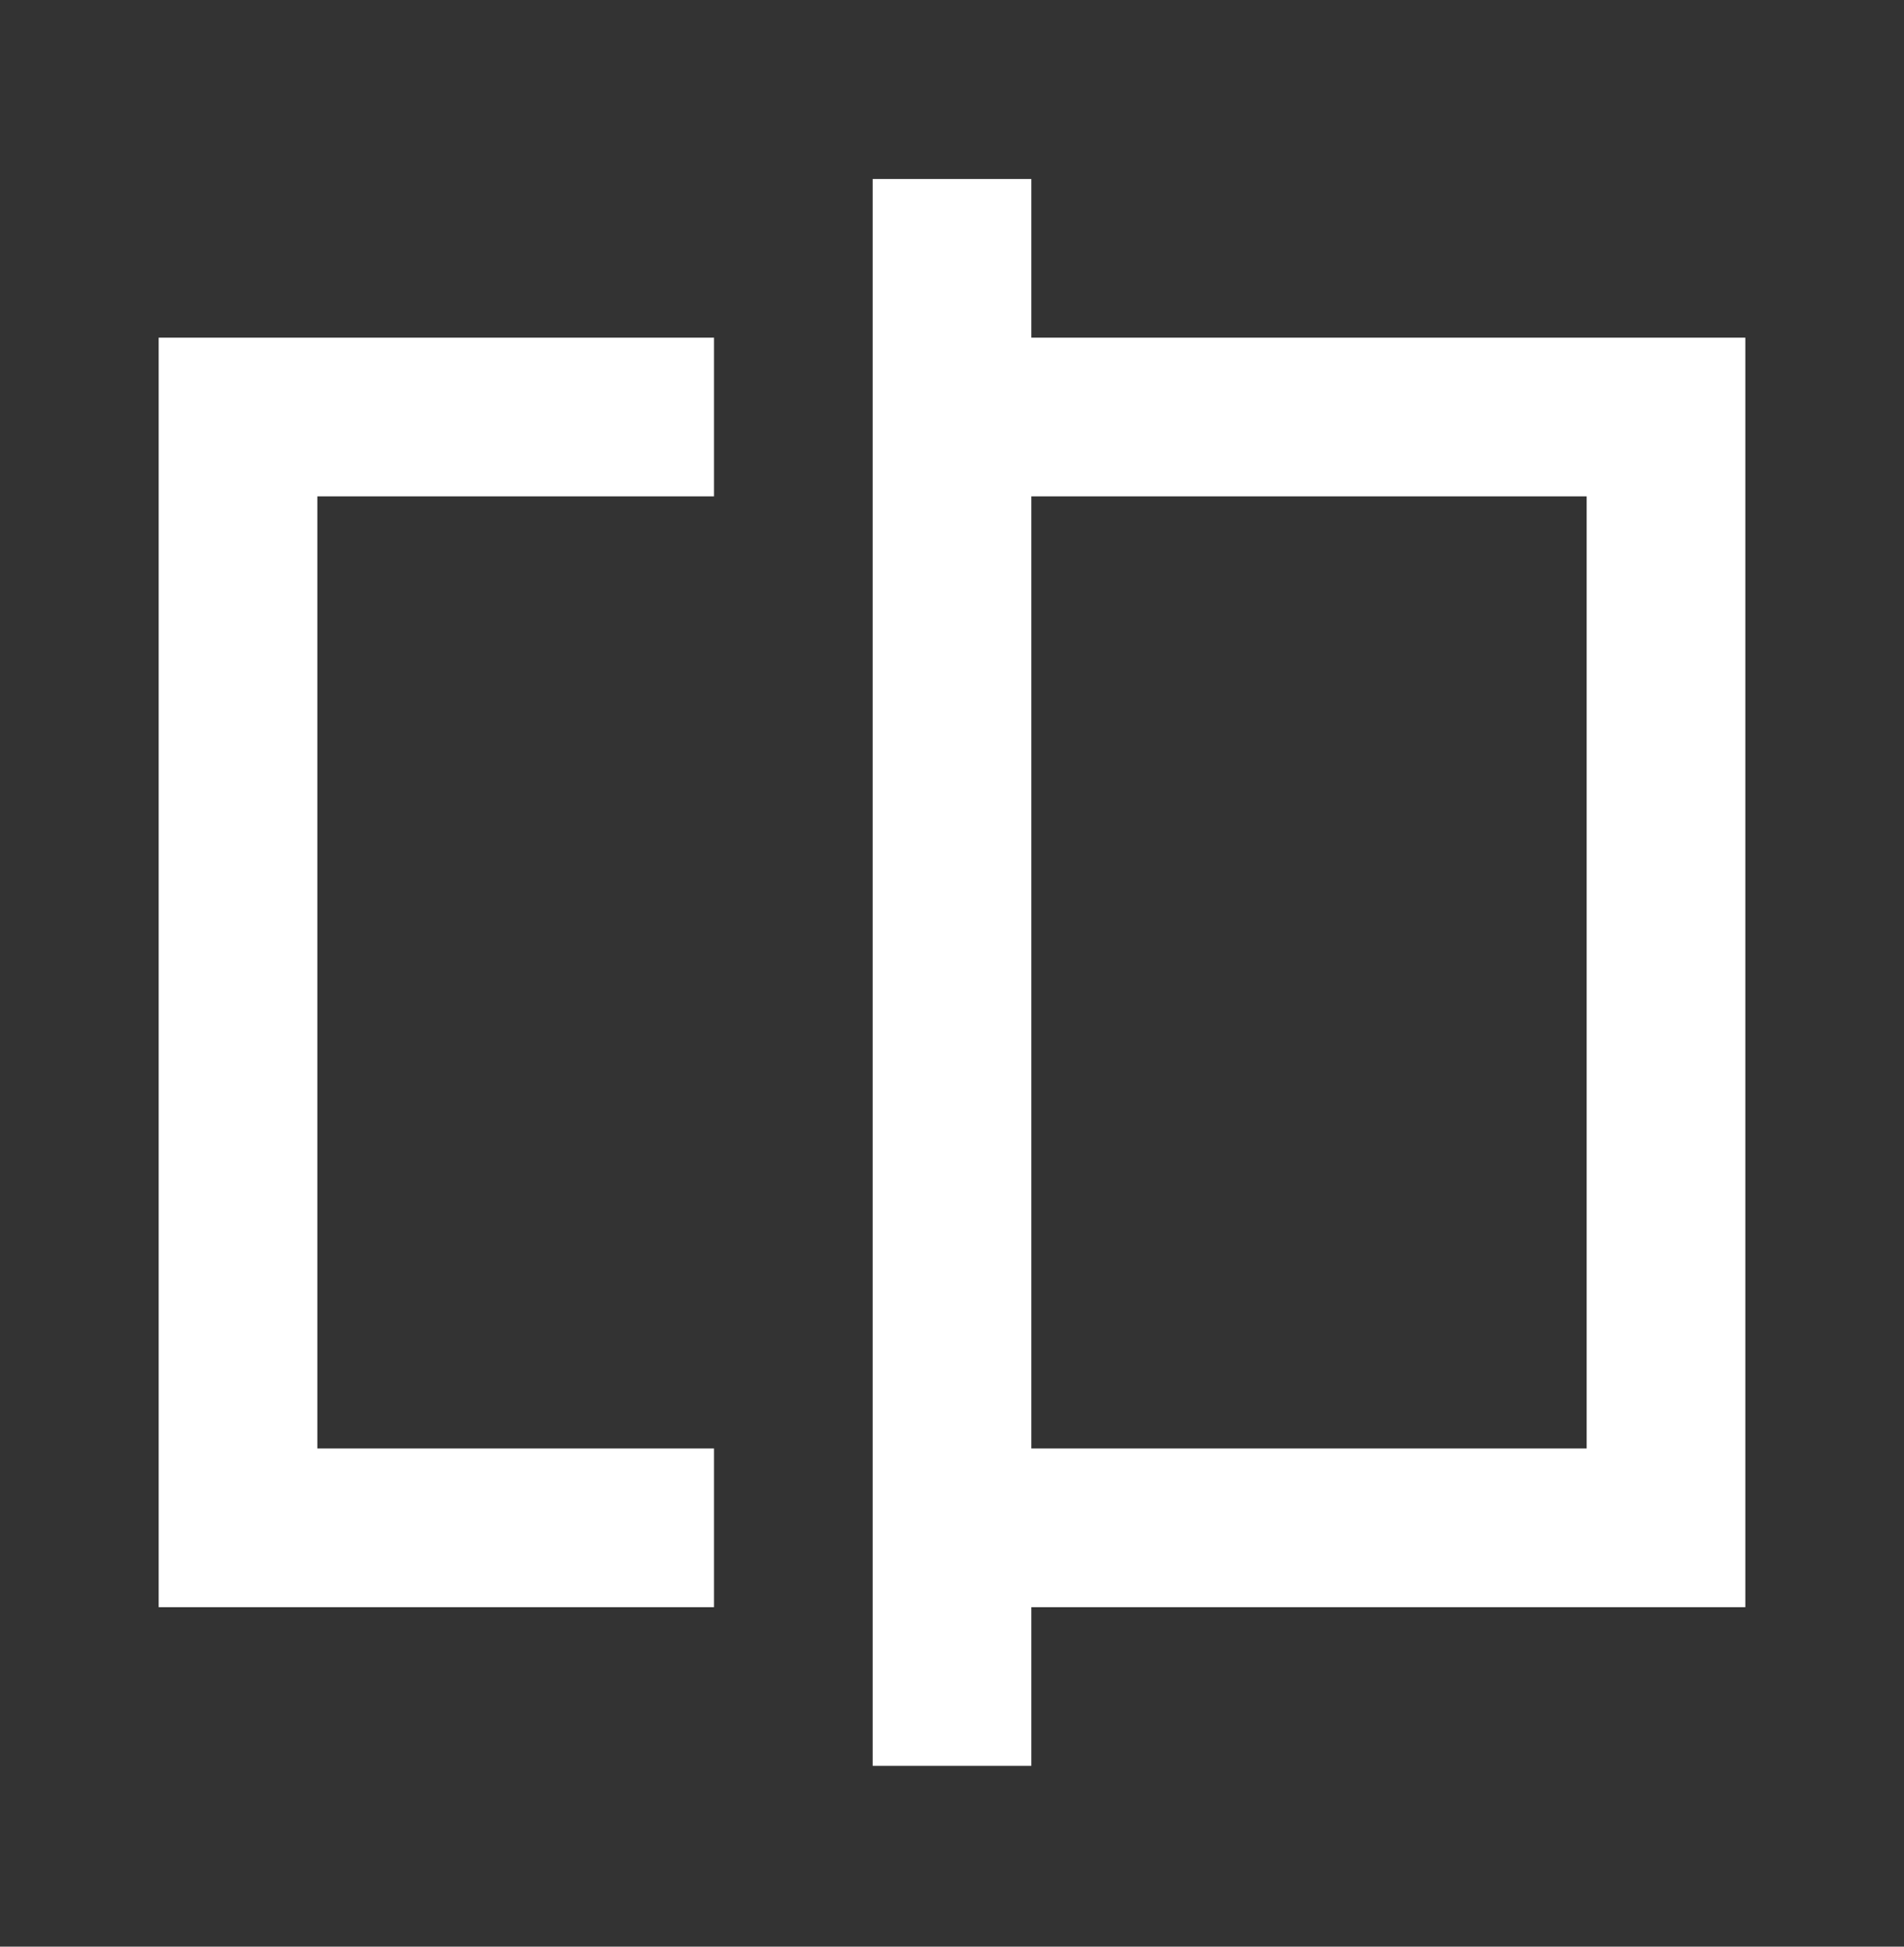 <?xml version="1.0" encoding="UTF-8"?>
<svg xmlns="http://www.w3.org/2000/svg" width="45" height="46" viewBox="0 0 45 46" fill="none">
  <rect x="0" y="0" width="45" height="46" fill="#333333" stroke="none"/>
  <path d="M3.75 37.978V7.979H16.875V11.729H7.5V34.228H16.875V37.978H3.75ZM20.625 41.728V4.229H24.375V7.979H41.25V37.978H24.375V41.728H20.625ZM24.375 34.228H37.5V11.729H24.375V34.228Z" fill="white"></path>
</svg>
